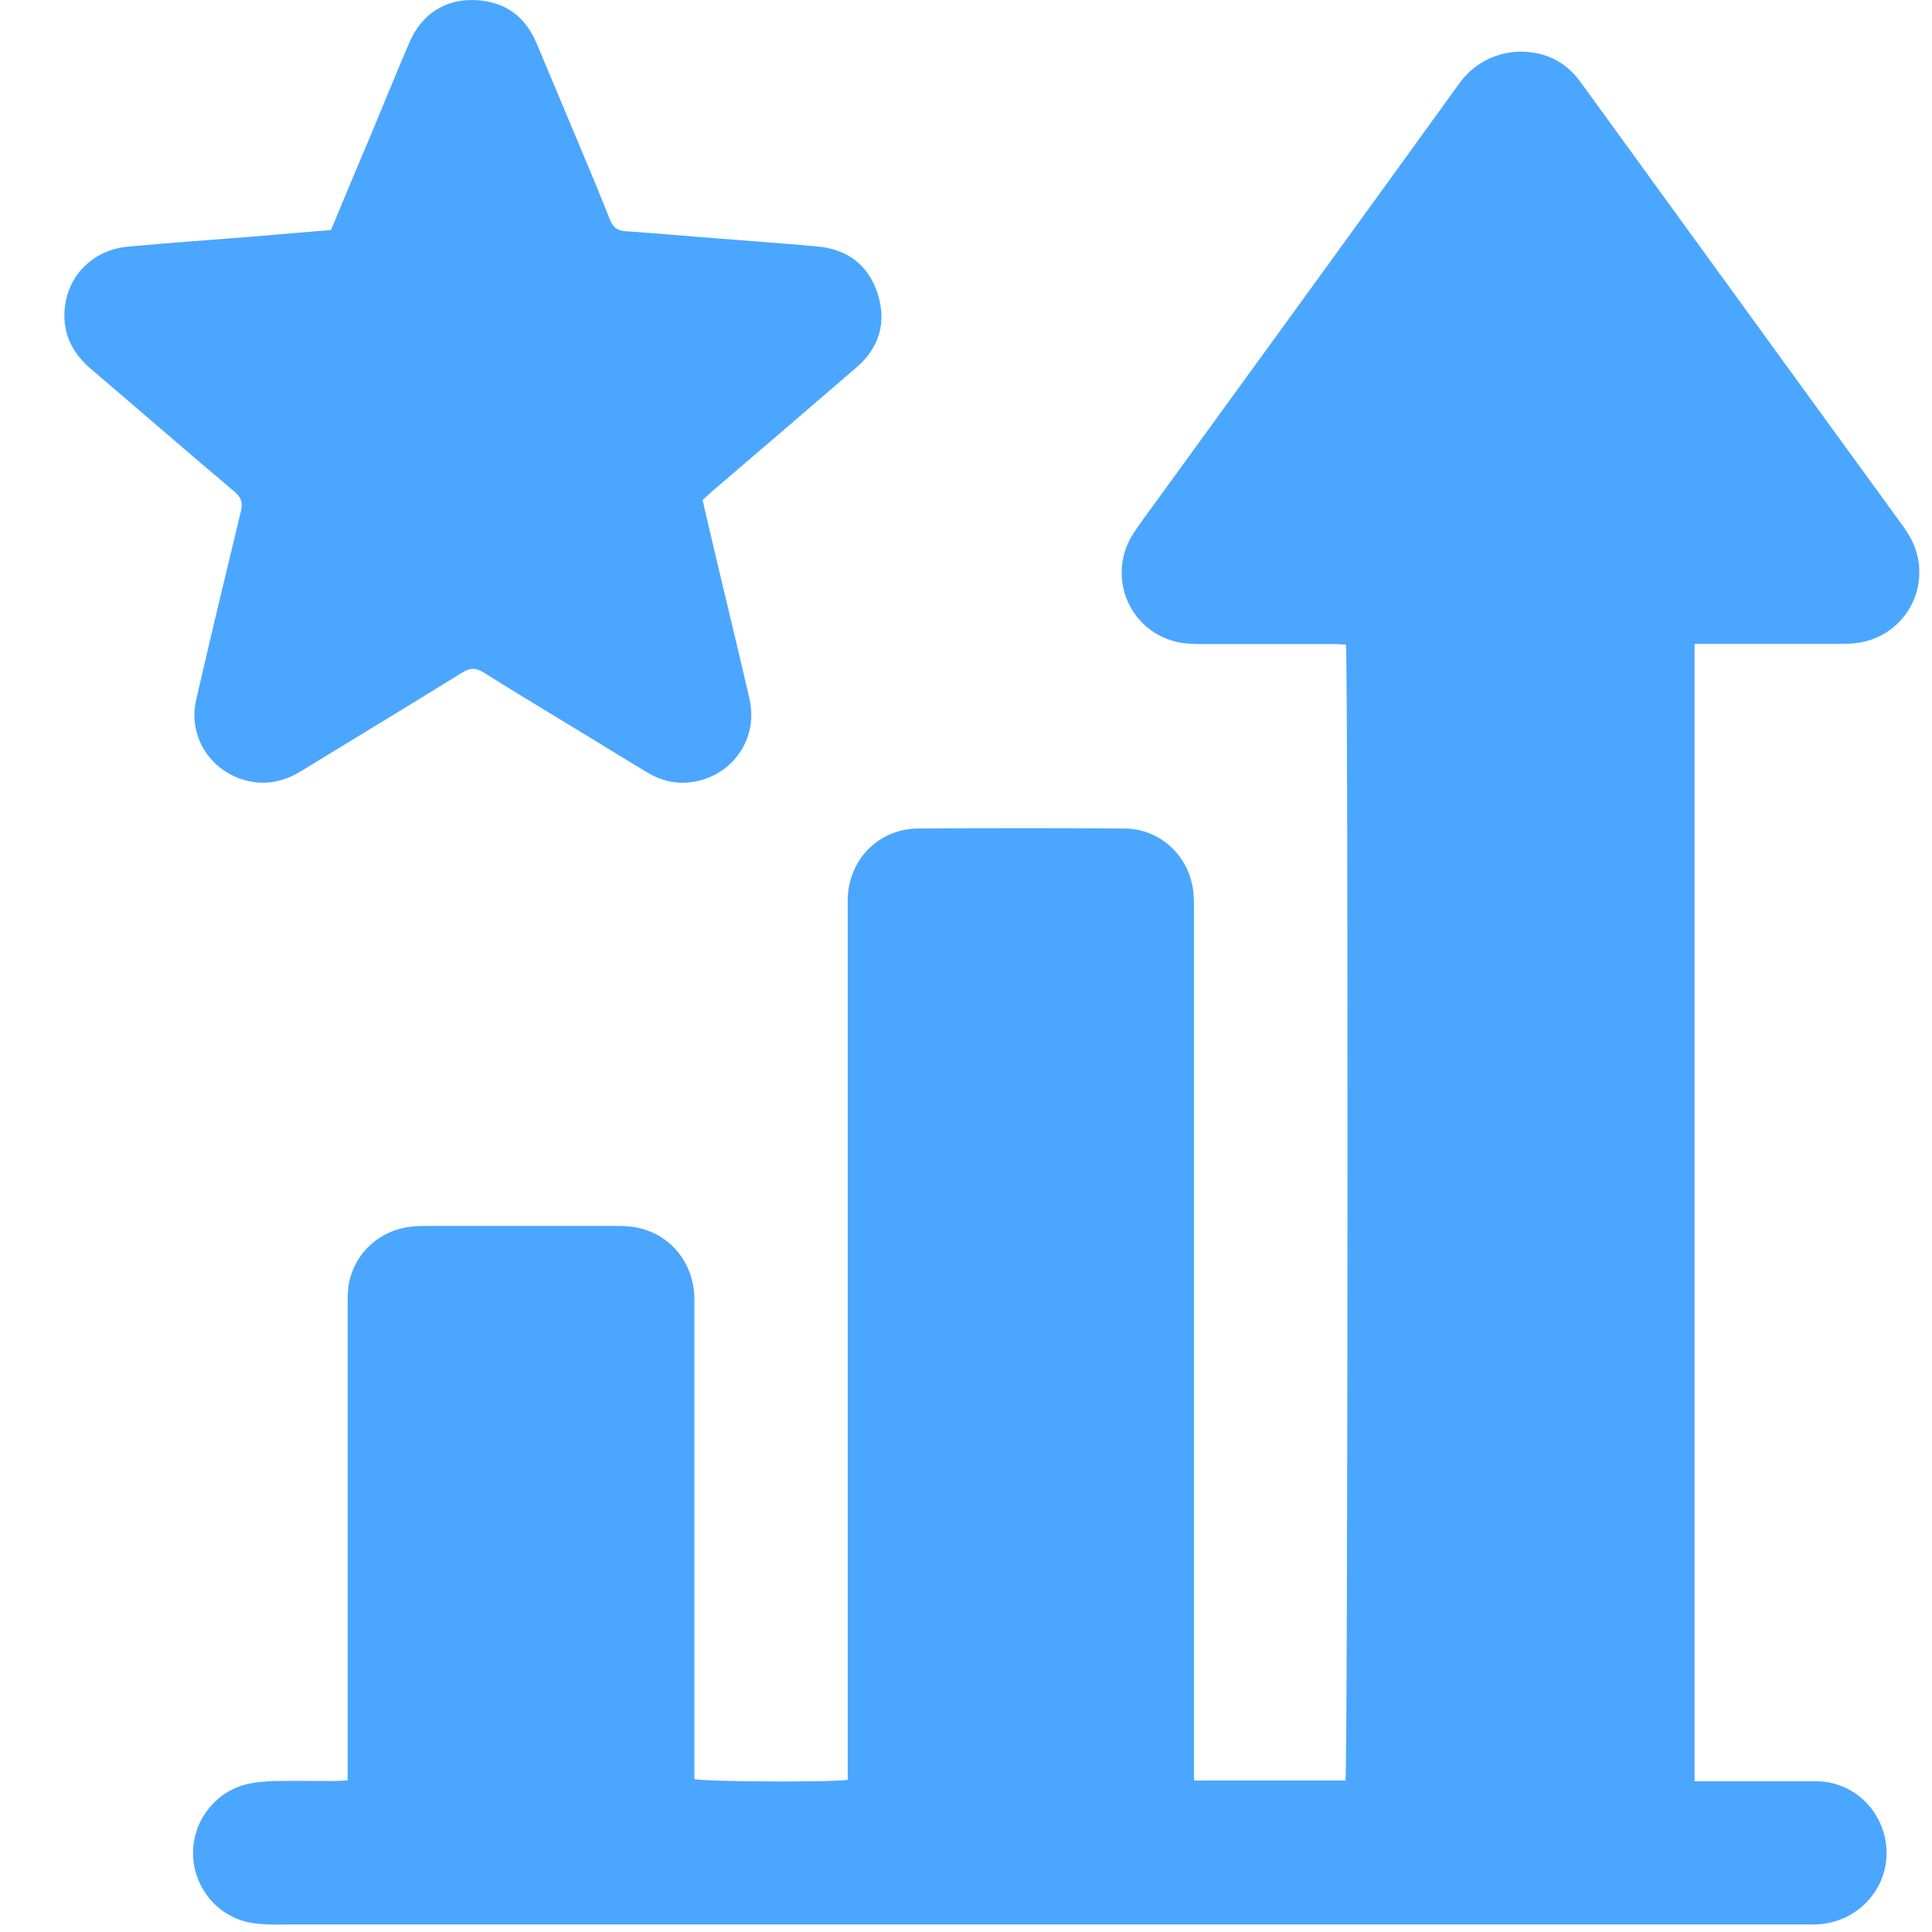 <svg xmlns="http://www.w3.org/2000/svg" width="45" height="45" viewBox="0 0 45 45" fill="none"><g id="2experience" clip-path="url(#clip0_478_19617)"><path id="Vector" d="M39.47 14.996V41.489C39.588 41.489 39.684 41.489 39.785 41.489C40.627 41.489 41.47 41.489 42.312 41.489C43.037 41.494 43.66 41.977 43.868 42.668C44.188 43.724 43.435 44.769 42.312 44.825C42.2 44.825 42.093 44.825 41.981 44.825C30.242 44.825 18.51 44.825 6.771 44.825C6.49 44.825 6.204 44.836 5.923 44.797C5.12 44.696 4.519 44.01 4.496 43.196C4.48 42.398 5.041 41.691 5.828 41.539C6.013 41.505 6.209 41.489 6.4 41.483C6.867 41.477 7.333 41.483 7.799 41.483C7.889 41.483 7.979 41.477 8.097 41.466C8.097 41.343 8.097 41.236 8.097 41.129C8.097 37.551 8.097 33.968 8.097 30.39C8.097 30.216 8.097 30.042 8.13 29.874C8.276 29.166 8.855 28.649 9.579 28.571C9.686 28.559 9.798 28.554 9.911 28.554C11.393 28.554 12.876 28.554 14.359 28.554C14.55 28.554 14.746 28.565 14.932 28.616C15.651 28.801 16.134 29.419 16.173 30.183C16.173 30.273 16.173 30.368 16.173 30.458C16.173 34.002 16.173 37.546 16.173 41.09V41.438C16.381 41.5 19.402 41.517 19.745 41.455V41.112C19.745 34.502 19.745 27.891 19.745 21.28C19.745 21.163 19.745 21.045 19.745 20.921C19.773 20.011 20.475 19.303 21.38 19.298C22.98 19.287 24.587 19.287 26.187 19.298C27.002 19.298 27.676 19.91 27.788 20.719C27.811 20.893 27.811 21.067 27.811 21.241C27.811 27.852 27.811 34.462 27.811 41.073V41.472C29.001 41.472 30.169 41.472 31.338 41.472C31.394 41.275 31.405 15.366 31.349 15.013C31.259 15.013 31.158 15.001 31.062 15.001C30.029 15.001 28.995 15.001 27.956 15.001C27.754 15.001 27.552 14.99 27.361 14.94C26.255 14.642 25.777 13.378 26.406 12.412C26.603 12.114 26.822 11.834 27.03 11.541C29.355 8.34 31.68 5.144 33.994 1.937C34.466 1.286 35.275 1.061 35.988 1.291C36.342 1.409 36.611 1.628 36.825 1.926C37.583 2.971 38.341 4.015 39.099 5.06C40.801 7.402 42.497 9.744 44.199 12.081C44.278 12.193 44.362 12.3 44.435 12.418C45.115 13.485 44.446 14.861 43.188 14.984C43.07 14.996 42.952 14.996 42.834 14.996C41.818 14.996 40.801 14.996 39.785 14.996C39.689 14.996 39.588 14.996 39.481 14.996H39.47Z" fill="#1E90FF" fill-opacity="0.8"></path><path id="Vector_2" d="M7.709 5.358C8.029 4.588 8.338 3.847 8.653 3.106C8.945 2.404 9.231 1.702 9.529 1.005C9.832 0.281 10.461 -0.085 11.242 0.017C11.848 0.095 12.258 0.443 12.494 0.999C12.781 1.685 13.067 2.364 13.354 3.049C13.64 3.735 13.932 4.414 14.202 5.105C14.275 5.29 14.37 5.375 14.578 5.386C15.319 5.436 16.055 5.504 16.797 5.56C17.544 5.622 18.296 5.672 19.043 5.74C19.739 5.807 20.228 6.172 20.442 6.841C20.655 7.503 20.486 8.093 19.953 8.554C18.83 9.525 17.706 10.486 16.577 11.452C16.51 11.514 16.443 11.575 16.364 11.648C16.476 12.12 16.583 12.592 16.695 13.058C16.948 14.136 17.212 15.209 17.459 16.287C17.65 17.136 17.15 17.95 16.314 18.175C15.875 18.293 15.46 18.225 15.072 17.989C14.629 17.72 14.179 17.45 13.736 17.175C12.915 16.675 12.09 16.181 11.275 15.67C11.09 15.552 10.955 15.546 10.759 15.67C9.518 16.439 8.259 17.197 7.013 17.961C6.575 18.231 6.114 18.309 5.62 18.146C4.839 17.883 4.384 17.102 4.569 16.299C4.906 14.838 5.255 13.378 5.609 11.918C5.659 11.716 5.625 11.592 5.462 11.452C4.35 10.514 3.25 9.559 2.143 8.615C1.772 8.306 1.531 7.93 1.503 7.447C1.452 6.554 2.076 5.83 2.974 5.745C3.952 5.656 4.929 5.588 5.901 5.509C6.49 5.459 7.086 5.408 7.698 5.358H7.709Z" fill="#1E90FF" fill-opacity="0.8"></path></g><defs><clipPath id="clip0_478_19617"><rect width="45" height="45" fill="white"></rect></clipPath></defs></svg>
